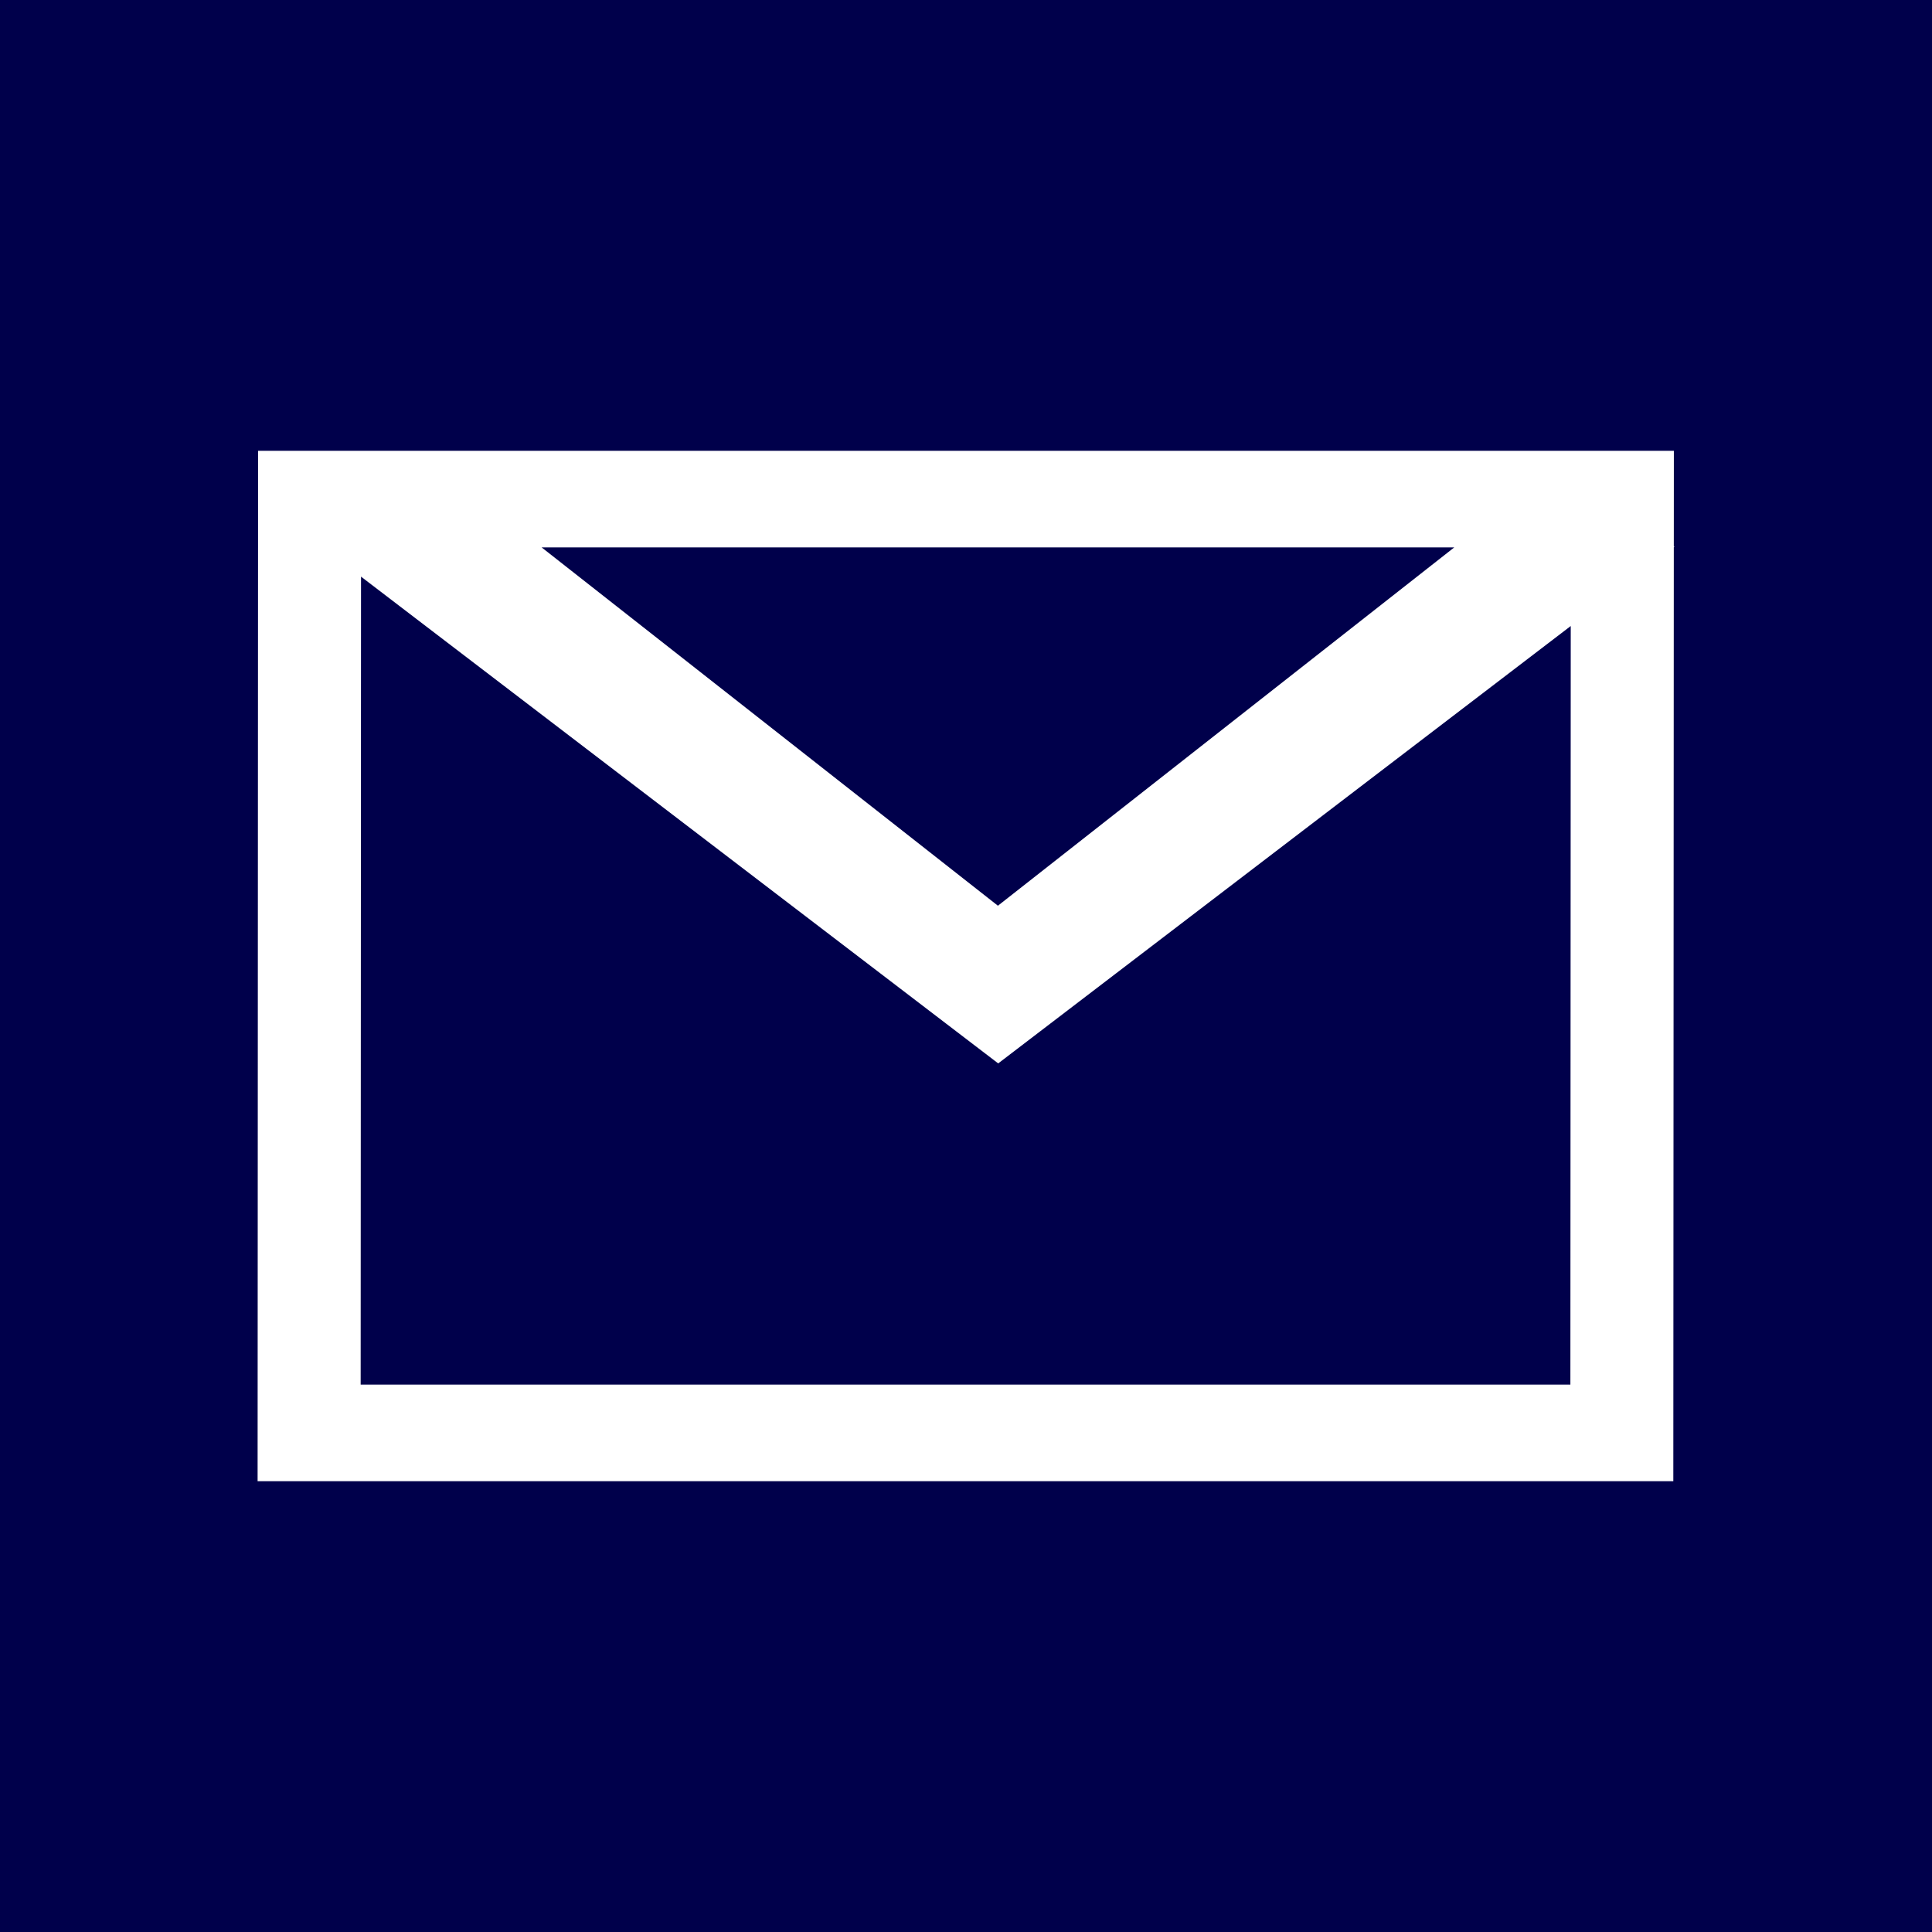 <?xml version="1.0" encoding="UTF-8"?>
<svg width="75px" height="75px" viewBox="0 0 75 75" version="1.1" xmlns="http://www.w3.org/2000/svg" xmlns:xlink="http://www.w3.org/1999/xlink">
    <!-- Generator: Sketch 53.2 (72643) - https://sketchapp.com -->
    <title>Icons/ Social media / 30 / Facebook  Copy 3</title>
    <desc>Created with Sketch.</desc>
    <defs>
        <path d="M54.977,3.705 L55,3.728 L54.977,3.746 L54.958,40 L2.13162821e-14,40 L0.019,0 L54.979,0 L54.977,3.705 Z M50.976,6.802 L28.75,23.781 L4.015,4.885 L4.001,36.25 L50.962,36.25 L50.976,6.802 Z M11.026,3.75 L28.739,17.66 L46.454,3.75 L11.026,3.75 Z" id="path-1"></path>
    </defs>
    <g id="Desktop" stroke="none" stroke-width="1" fill="none" fill-rule="evenodd">
        <g id="Produktdetail---Overlay-Social-media" transform="translate(-840, -470)">
            <g id="Group" transform="translate(525, 470)">
                <g id="Icons/-Social-media-/-30-/--E-mail" transform="translate(315, 0)">
                    <g id="Colors/-Social-Media-/-Email" fill="#00004B" fill-rule="evenodd">
                        <rect id="Rectangle" x="0" y="0" width="75" height="75"></rect>
                    </g>
                    <g id="Group" stroke-width="1" fill-rule="evenodd" transform="translate(10, 17.5)">
                        <mask id="mask-2" fill="white">
                            <use xlink:href="#path-1"></use>
                        </mask>
                        <use id="Mask" fill="#FFFFFF" fill-rule="nonzero" xlink:href="#path-1"></use>
                    </g>
                    <path d="" id="Combined-Shape" fill="#FFFFFF" fill-rule="nonzero"></path>
                </g>
            </g>
        </g>
    </g>
</svg>